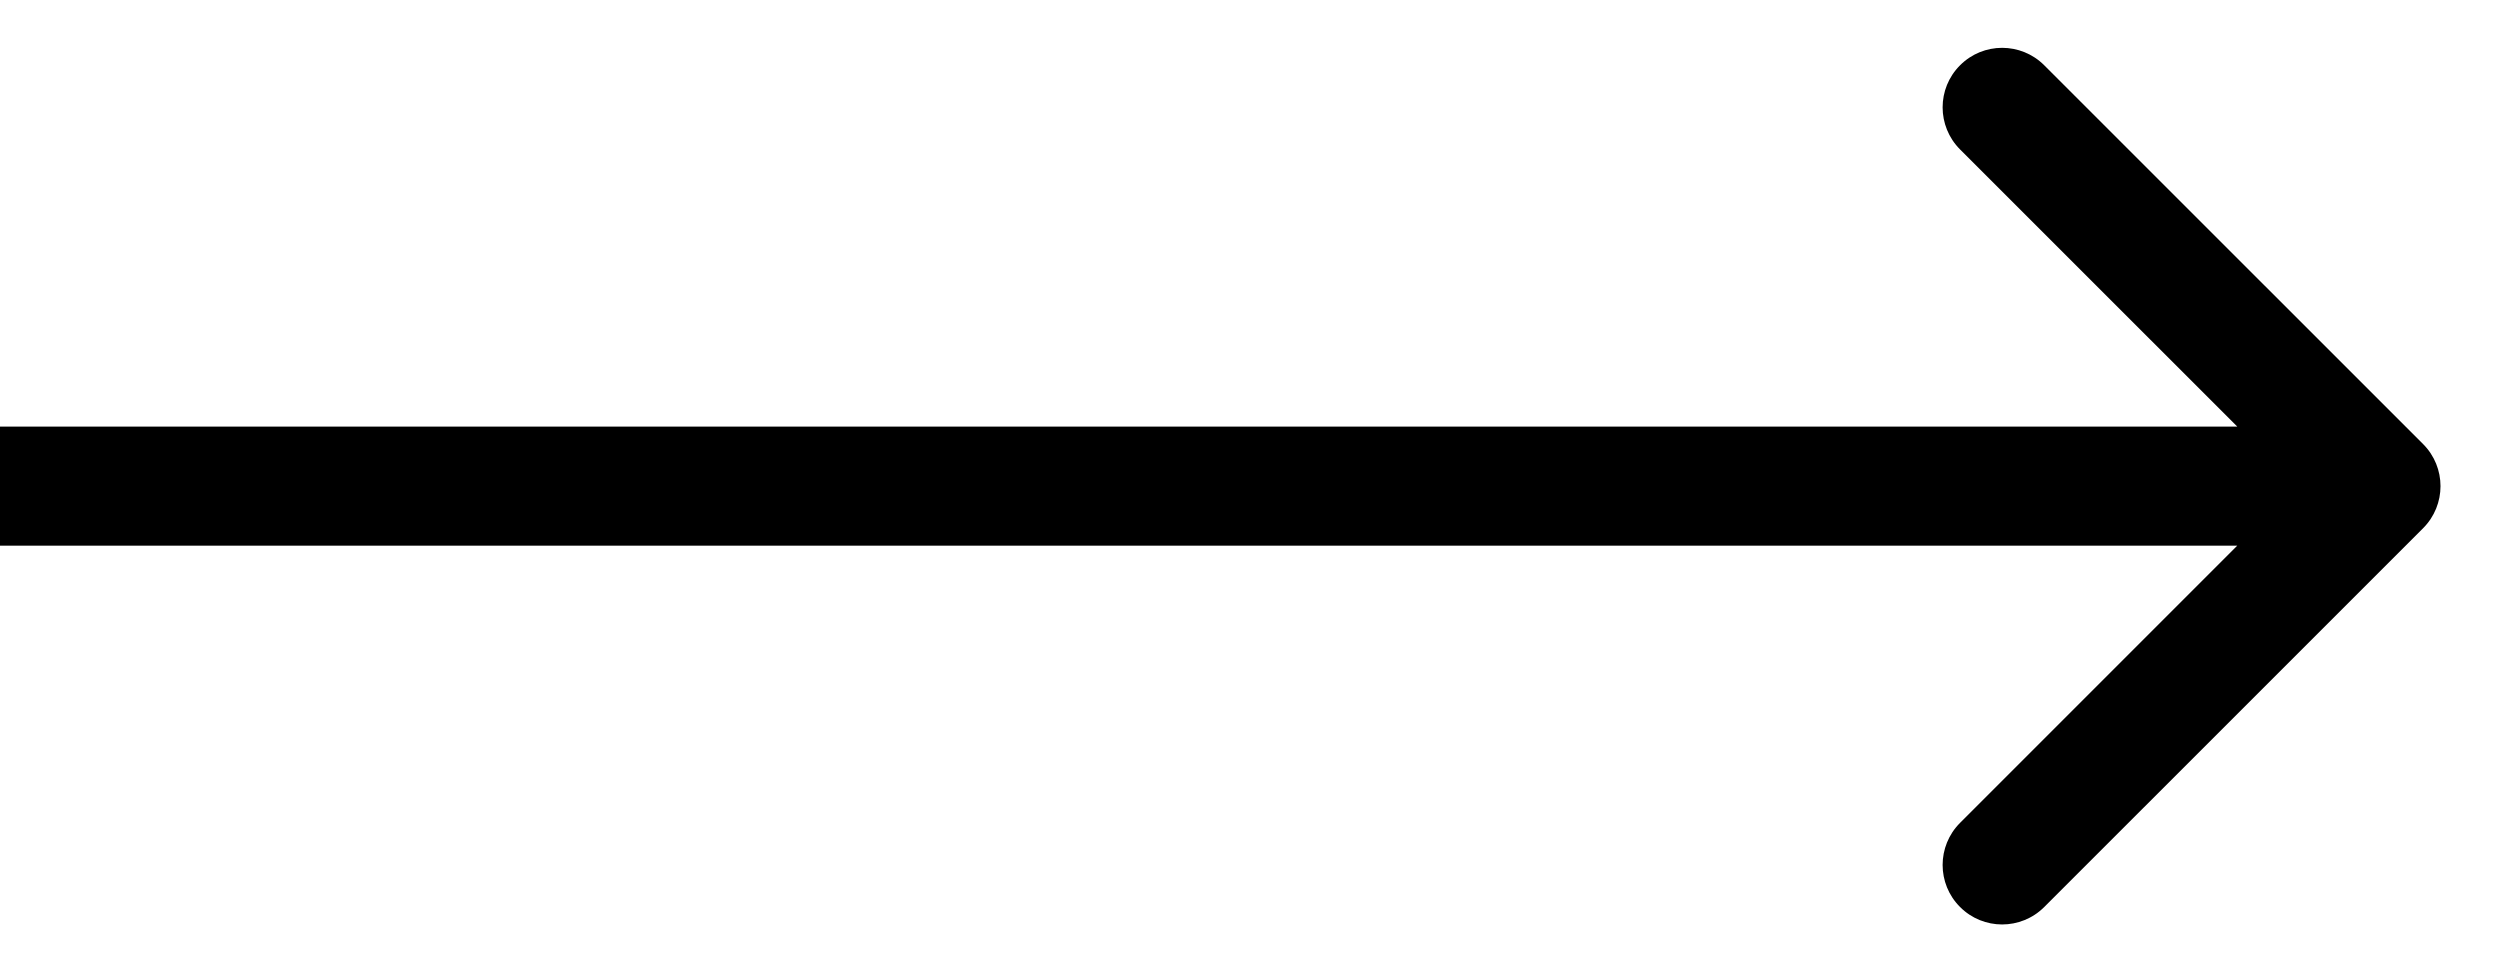 <svg width="36" height="14" viewBox="0 0 36 14" fill="none" xmlns="http://www.w3.org/2000/svg">
<path d="M34.892 7.607C35.227 7.272 35.227 6.729 34.892 6.394L29.437 0.94C29.102 0.605 28.559 0.605 28.225 0.94C27.89 1.274 27.89 1.817 28.225 2.152L33.074 7L28.225 11.849C27.89 12.184 27.89 12.727 28.225 13.061C28.559 13.396 29.102 13.396 29.437 13.061L34.892 7.607ZM0 7.858H34.286V6.143H0V7.858Z" fill="black"/>
</svg>
